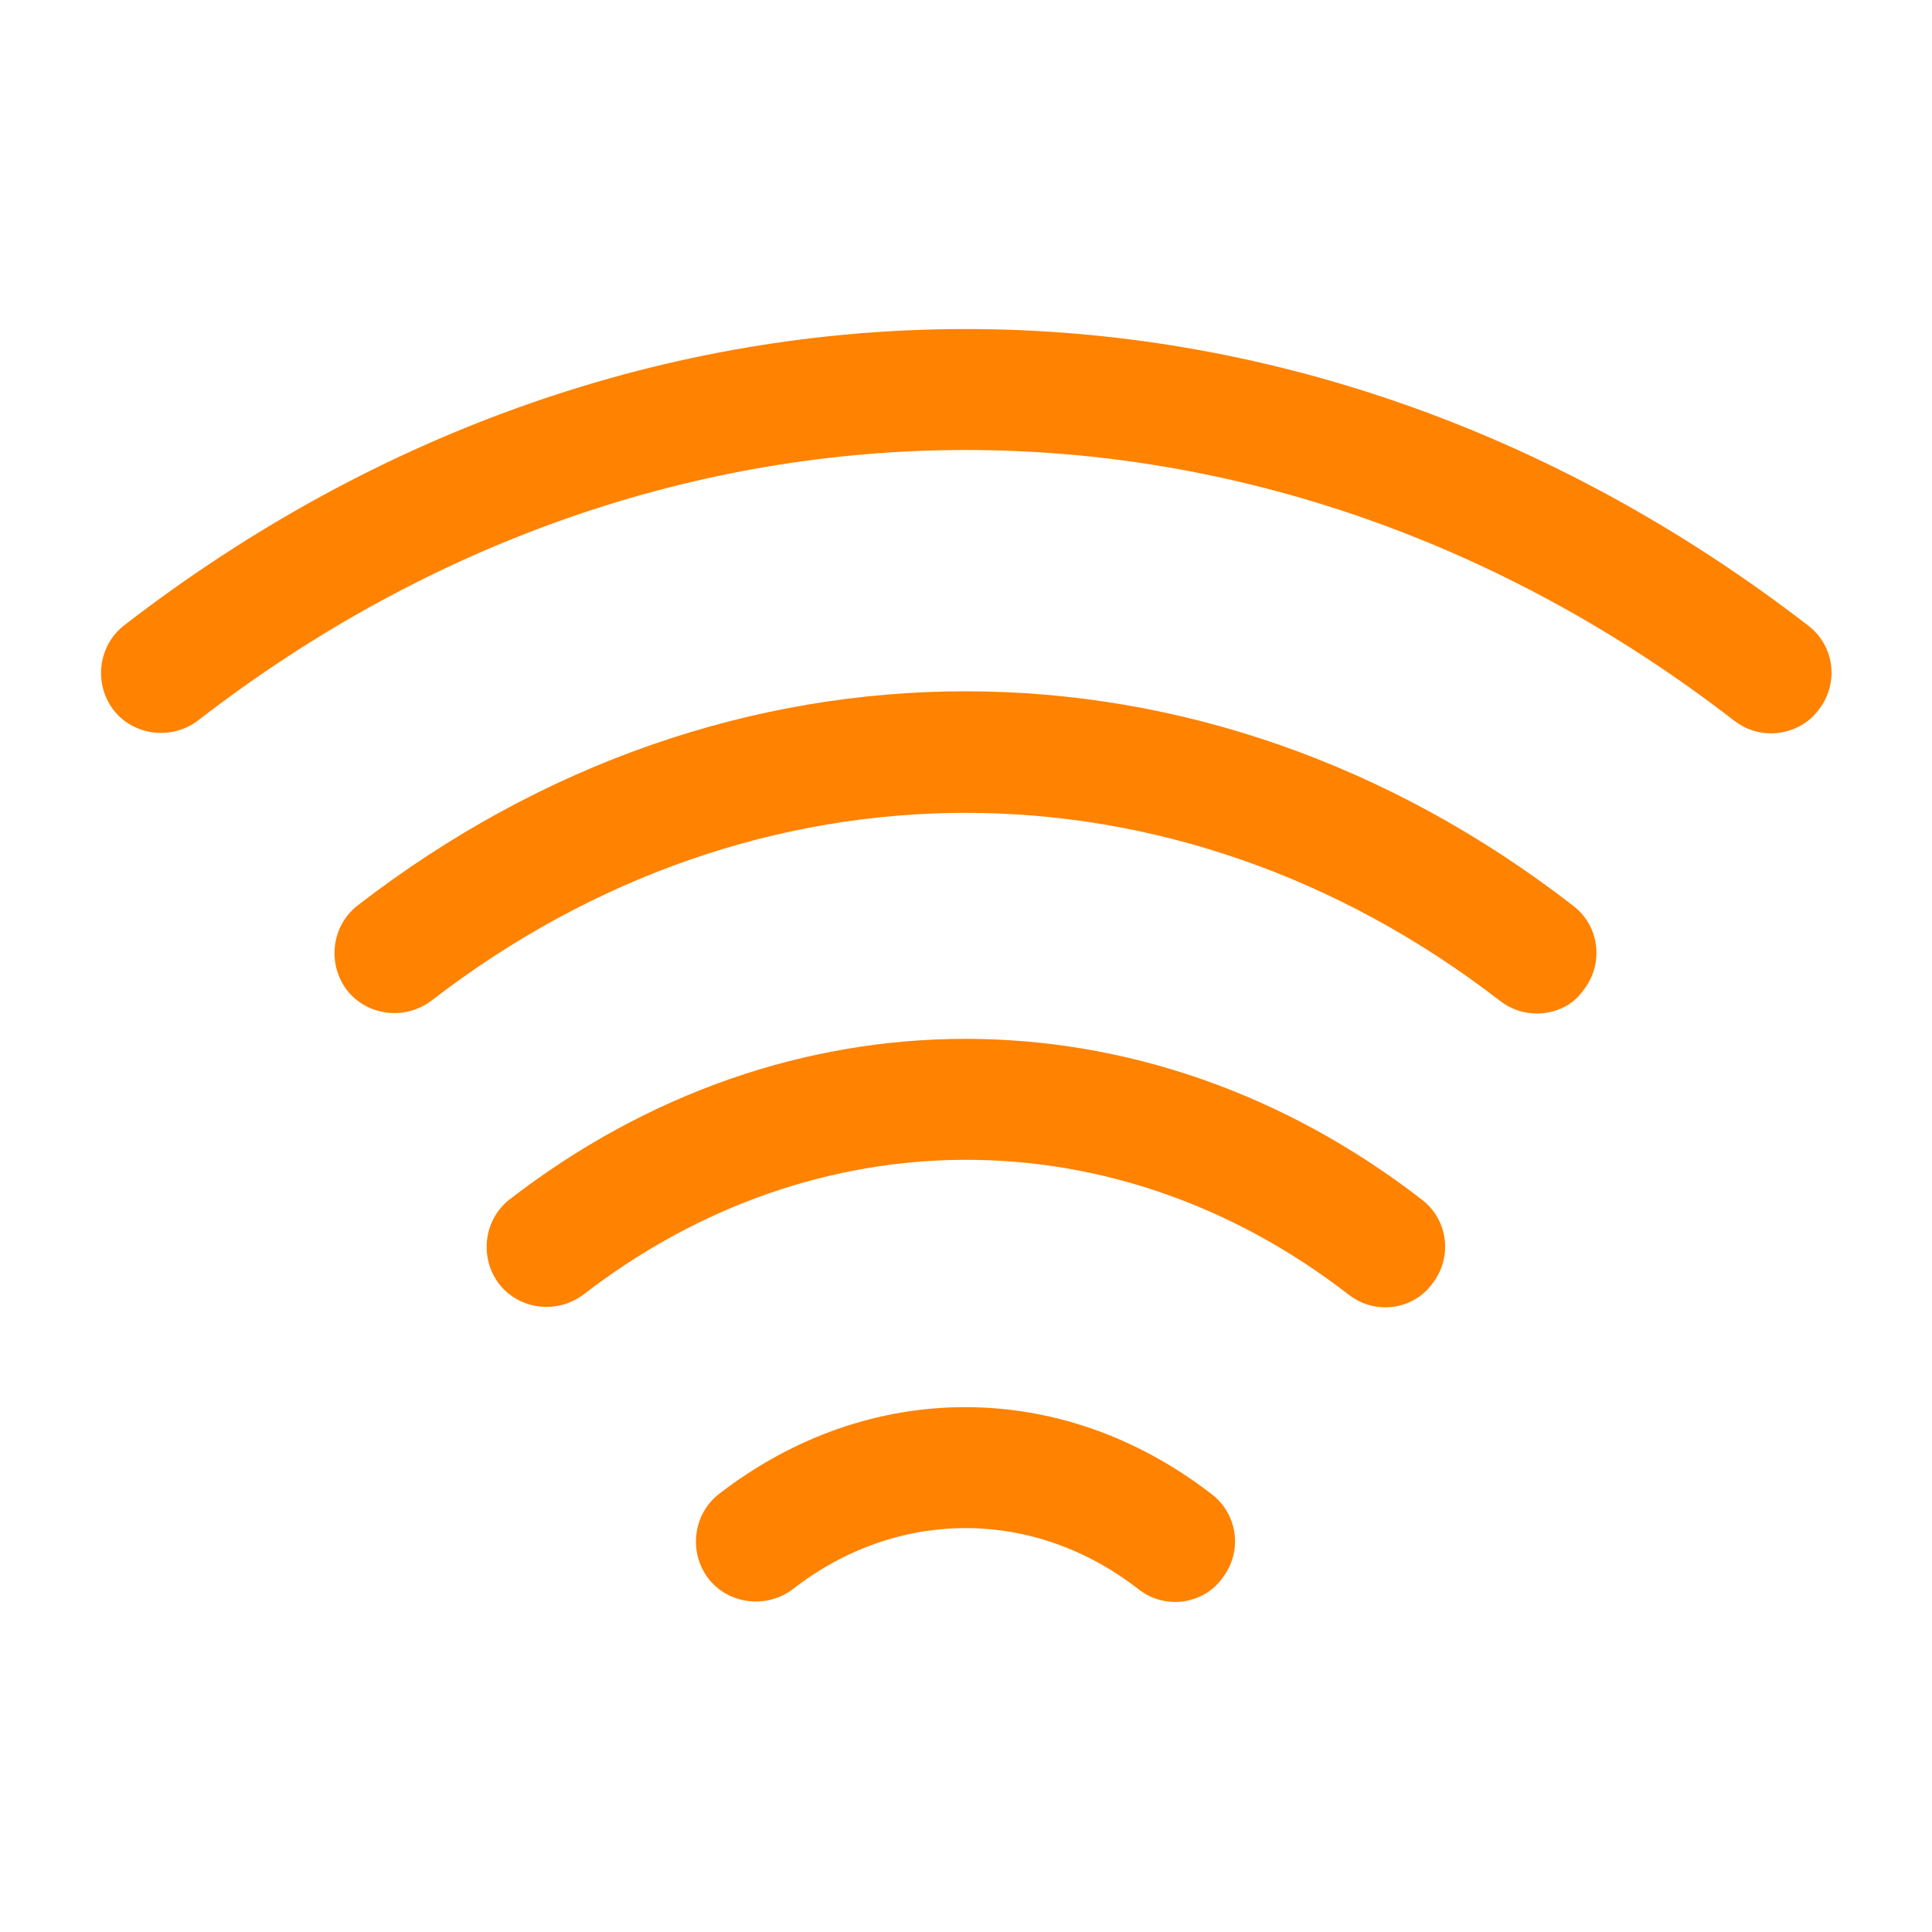 <svg width="24" height="24" viewBox="0 0 24 24" fill="none" xmlns="http://www.w3.org/2000/svg">
<path d="M19.09 12.59C18.93 12.59 18.77 12.54 18.63 12.43C14.6 9.32 9.39 9.32 5.36 12.43C5.03 12.68 4.56 12.62 4.31 12.3C4.06 11.97 4.12 11.5 4.44 11.25C9.03 7.7 14.96 7.7 19.54 11.25C19.87 11.5 19.93 11.97 19.67 12.3C19.54 12.49 19.32 12.59 19.09 12.59Z" fill="#FF8200"/>
<path d="M22 9.11C21.84 9.11 21.68 9.06 21.54 8.95C15.74 4.47 8.25 4.47 2.46 8.95C2.13 9.2 1.66 9.14 1.41 8.82C1.16 8.49 1.22 8.02 1.54 7.77C7.89 2.86 16.1 2.86 22.46 7.77C22.79 8.02 22.85 8.49 22.59 8.82C22.45 9.01 22.22 9.11 22 9.11Z" fill="#FF8200"/>
<path d="M17.21 16.24C17.05 16.24 16.89 16.19 16.75 16.08C13.87 13.85 10.14 13.85 7.25 16.08C6.92 16.33 6.45 16.27 6.2 15.95C5.95 15.62 6.01 15.15 6.33 14.9C9.77 12.24 14.22 12.24 17.66 14.9C17.99 15.15 18.05 15.62 17.79 15.95C17.65 16.14 17.43 16.24 17.21 16.24Z" fill="#FF8200"/>
<path d="M14.6 19.9C14.44 19.9 14.28 19.85 14.14 19.74C12.84 18.73 11.15 18.73 9.85 19.74C9.52 19.99 9.05 19.93 8.8 19.61C8.55 19.28 8.61 18.81 8.93 18.56C10.79 17.12 13.19 17.12 15.05 18.56C15.38 18.81 15.44 19.28 15.18 19.61C15.05 19.79 14.83 19.9 14.6 19.9Z" fill="#FF8200"/>
</svg>
